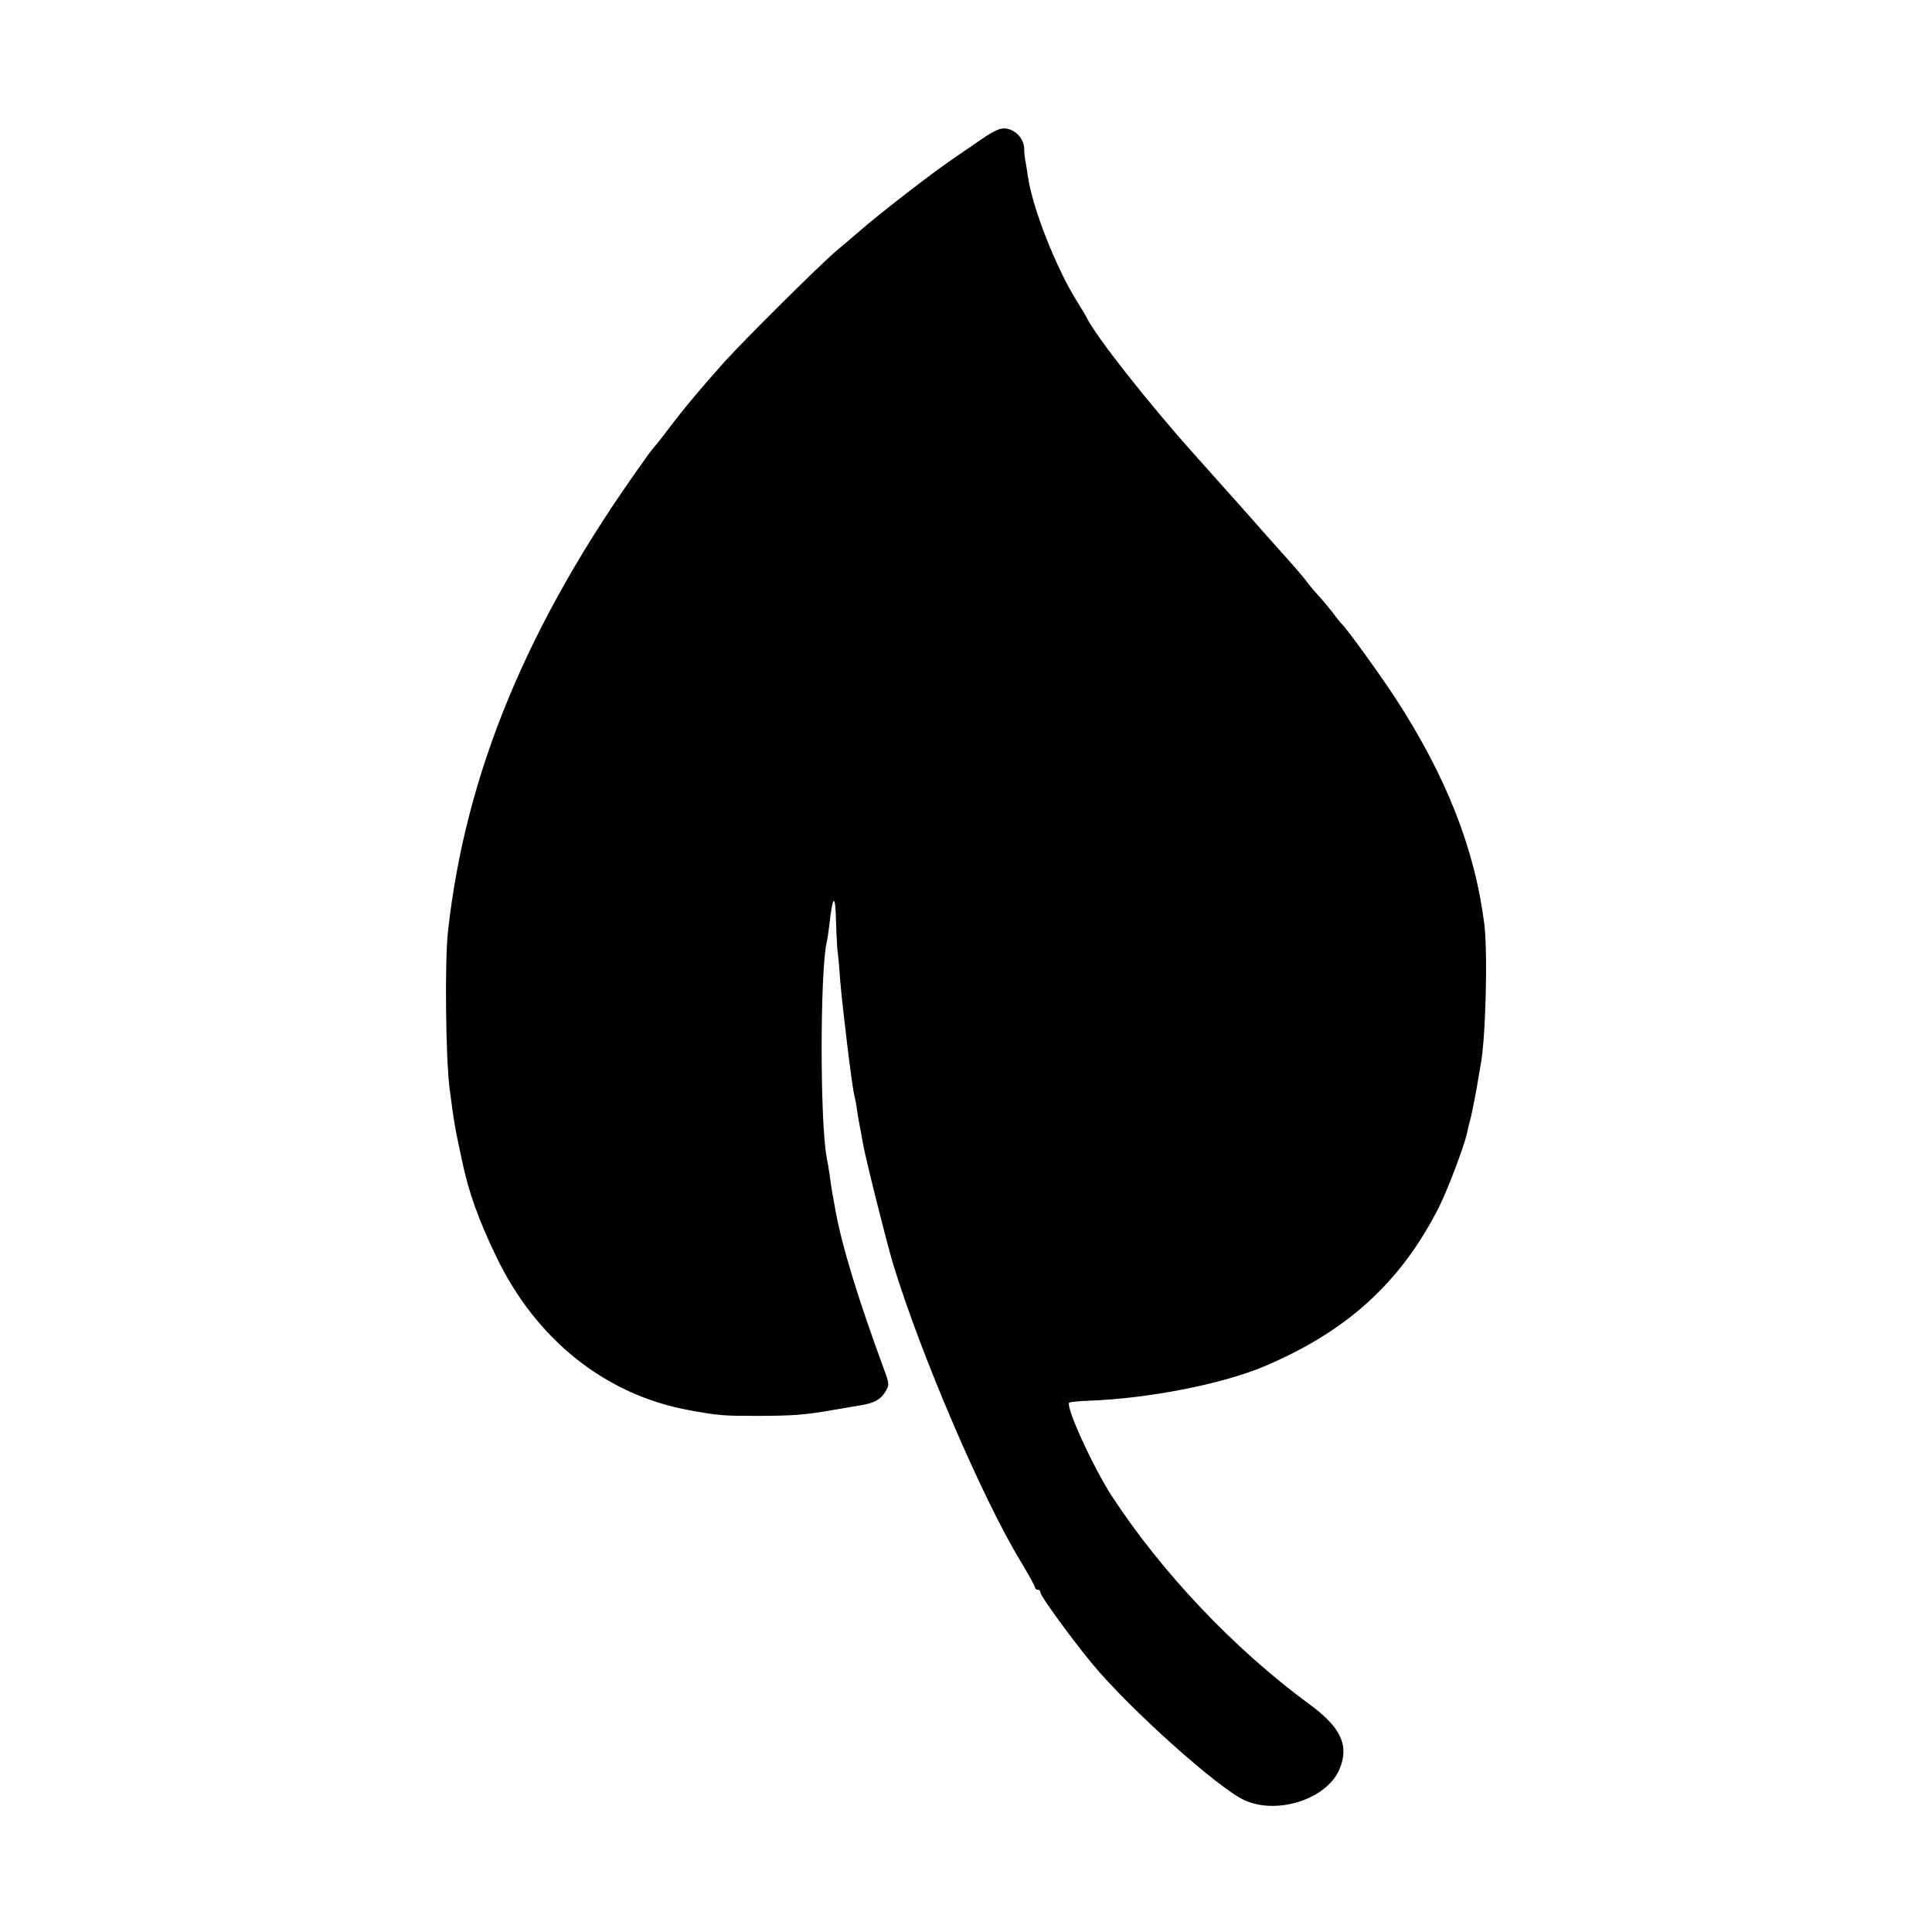<?xml version="1.0" standalone="no"?>
<!DOCTYPE svg PUBLIC "-//W3C//DTD SVG 20010904//EN"
 "http://www.w3.org/TR/2001/REC-SVG-20010904/DTD/svg10.dtd">
<svg version="1.0" xmlns="http://www.w3.org/2000/svg"
 width="700pt" height="700pt" viewBox="0 0 700 700"
 preserveAspectRatio="xMidYMid meet">
<g transform="translate(0,700) scale(0.1,-0.1)"
fill="#000000" stroke="none">
<path d="M3557 6496 c-34 -23 -89 -61 -122 -84 -71 -49 -255 -192 -312 -242
-22 -19 -64 -55 -94 -80 -60 -51 -327 -316 -404 -401 -80 -89 -147 -169 -200
-239 -27 -36 -52 -67 -55 -70 -3 -3 -22 -27 -41 -55 -418 -583 -643 -1127
-706 -1701 -12 -110 -8 -460 6 -569 19 -142 19 -138 45 -260 24 -115 59 -212
123 -346 145 -303 397 -504 703 -559 104 -19 122 -20 240 -20 132 0 179 4 270
20 36 6 81 14 100 17 55 8 78 20 97 49 16 26 16 29 -6 88 -93 253 -152 446
-175 576 -3 19 -8 44 -10 55 -2 11 -7 42 -10 68 -4 27 -9 56 -11 65 -24 128
-24 666 0 777 3 11 7 40 10 65 12 109 22 115 24 13 1 -43 4 -89 5 -103 2 -14
7 -63 10 -110 8 -98 44 -397 52 -421 2 -9 7 -32 9 -50 3 -19 7 -45 10 -59 3
-14 8 -41 11 -60 11 -62 84 -352 110 -440 99 -325 323 -849 463 -1079 28 -46
51 -88 51 -93 0 -4 5 -8 10 -8 6 0 10 -5 10 -11 0 -12 118 -174 189 -259 134
-162 458 -452 551 -493 118 -53 295 4 342 110 38 87 8 154 -109 239 -272 200
-534 477 -715 754 -68 105 -168 324 -154 338 3 2 36 6 73 7 214 8 475 59 628
122 303 127 500 305 639 580 32 64 90 218 101 266 2 12 9 40 15 62 5 22 14 67
20 100 5 33 12 70 14 83 19 91 27 411 14 514 -35 275 -139 538 -325 823 -56
85 -175 250 -192 265 -4 3 -18 21 -32 40 -15 19 -38 47 -52 62 -14 15 -31 36
-39 46 -7 11 -42 52 -78 92 -36 40 -73 82 -82 92 -20 23 -112 127 -243 273
-171 190 -367 439 -398 505 -4 8 -19 33 -33 55 -77 122 -164 342 -180 458 -3
21 -7 46 -9 55 -2 9 -4 29 -4 43 -1 35 -29 67 -64 73 -21 4 -43 -6 -90 -38z"/>
</g>
</svg>
